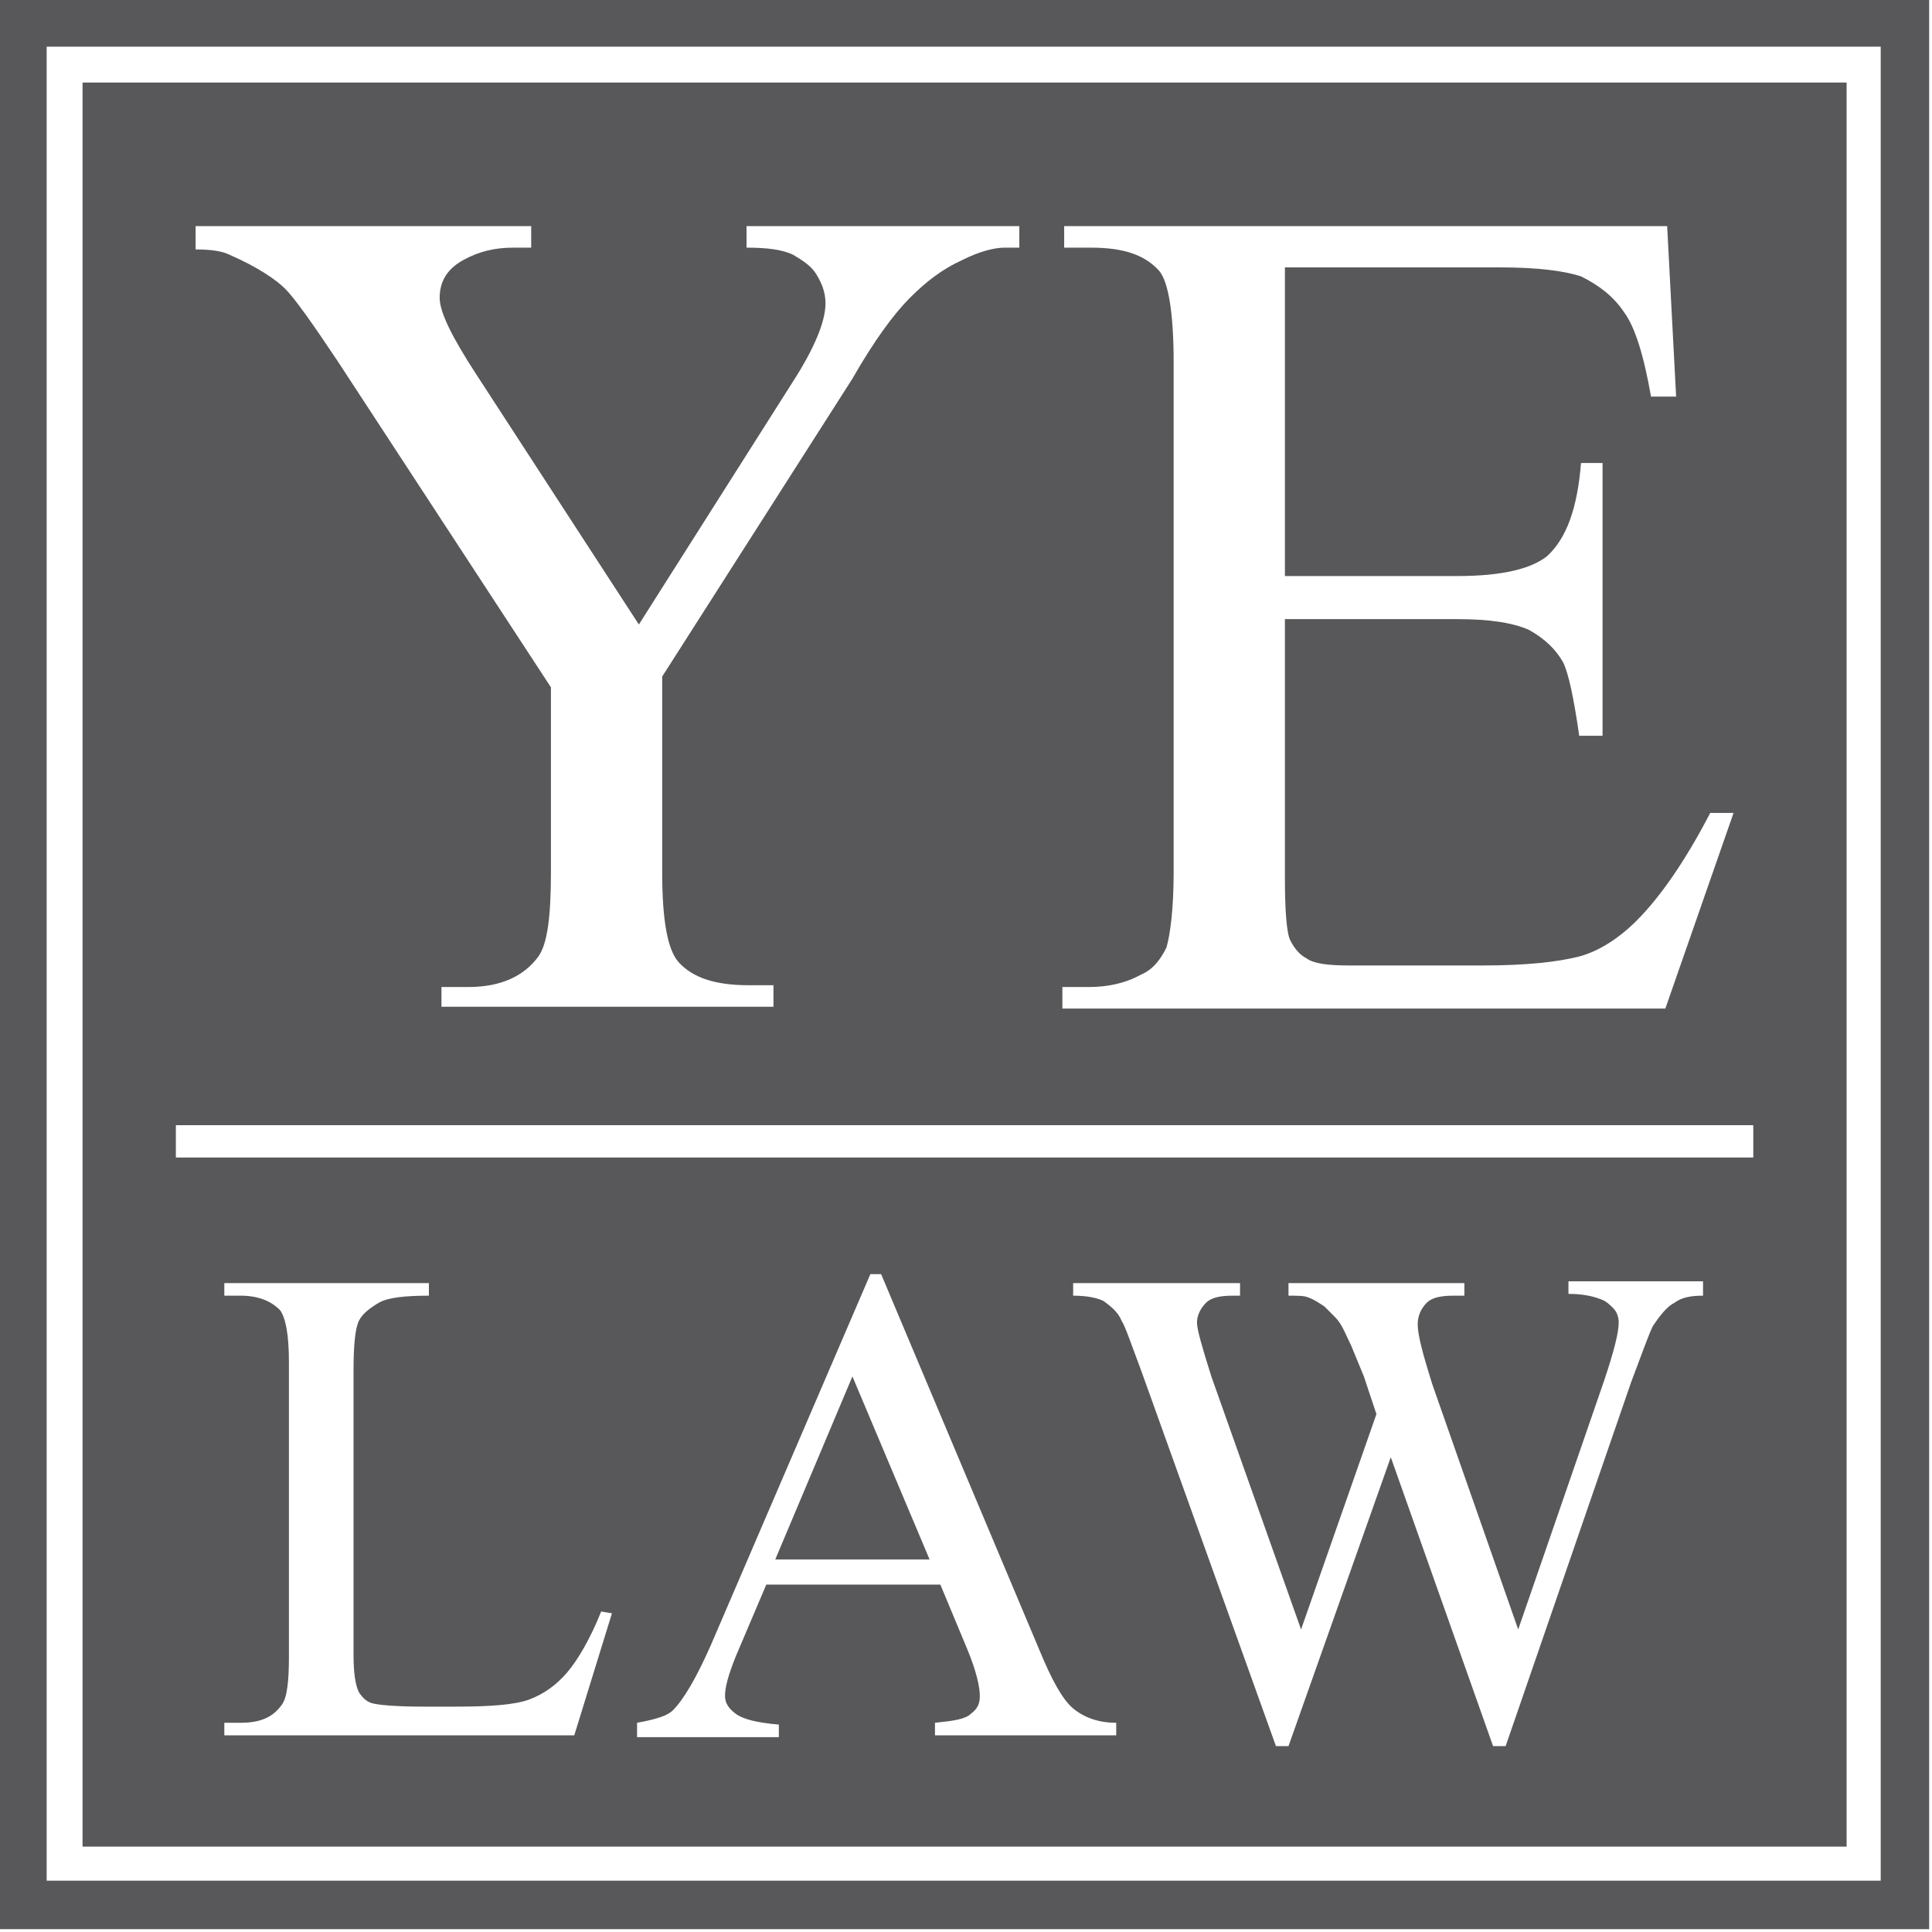 <svg width="340" height="340" viewBox="0 0 340 340" fill="none" xmlns="http://www.w3.org/2000/svg">
<path d="M324.973 14.527H14.527V324.973H324.973V14.527ZM186.962 173.698H191.699C194.857 173.698 198.015 173.066 200.858 171.487C203.068 170.54 204.332 168.645 205.279 166.75C205.911 164.539 206.542 160.118 206.542 153.486V63.794C206.542 54.952 205.595 49.583 204.016 47.688C201.489 44.846 197.7 43.582 192.015 43.582H187.278V39.793H293.391L294.97 69.795H290.549C289.286 62.531 287.707 57.478 285.812 54.952C283.917 52.109 281.39 50.214 278.232 48.635C275.39 47.688 270.653 47.056 264.02 47.056H226.123V101.376H256.441C264.336 101.376 269.389 100.113 272.232 97.902C275.706 94.744 277.6 89.375 278.232 81.48H282.022V129.484H277.916C276.969 122.852 276.021 118.43 275.074 116.535C273.811 114.325 271.916 112.43 269.073 110.851C266.231 109.587 262.126 108.956 256.441 108.956H226.123V154.433C226.123 160.433 226.439 164.223 227.07 165.487C227.702 166.75 228.649 168.013 229.913 168.645C231.176 169.592 233.702 169.908 237.492 169.908H260.862C268.758 169.908 274.127 169.276 277.916 168.329C281.39 167.381 284.864 165.171 288.022 162.013C292.128 157.907 296.549 151.591 300.971 143.064H305.076L293.075 177.487H186.962V173.698ZM34.739 39.793H93.481V43.582H90.323C87.165 43.582 84.322 44.214 81.48 45.793C78.638 47.372 77.374 49.583 77.374 52.425C77.374 54.952 79.585 59.373 83.691 65.689L112.43 109.903L139.274 67.584C143.38 61.268 145.274 56.531 145.274 53.373C145.274 51.478 144.643 49.899 143.695 48.319C142.748 46.74 141.169 45.793 139.59 44.846C137.695 43.898 134.853 43.582 131.379 43.582V39.793H179.382V43.582H176.856C174.961 43.582 172.434 44.214 169.276 45.793C165.802 47.372 162.96 49.583 160.118 52.425C157.275 55.267 153.801 60.005 150.012 66.637L116.535 119.062V153.486C116.535 162.013 117.483 167.066 119.378 169.276C121.904 172.119 126.01 173.382 131.694 173.382H136.116V177.172H77.69V173.698H82.427C88.112 173.698 92.218 171.803 94.744 168.329C96.323 166.118 96.955 161.381 96.955 153.486V120.957L59.373 63.479C54.952 56.846 51.794 52.425 50.214 50.846C48.635 49.267 45.477 47.056 40.424 44.846C39.161 44.214 37.266 43.898 34.424 43.898V39.793H34.739ZM101.06 305.392H39.477V303.181H42.319C45.793 303.181 48.004 302.234 49.583 300.023C50.53 298.76 50.846 295.918 50.846 291.496V239.703C50.846 234.65 50.214 231.807 49.267 230.544C47.688 228.965 45.477 228.018 42.319 228.018H39.477V225.807H75.48V228.018C71.374 228.018 68.216 228.333 66.637 229.281C65.058 230.228 63.794 231.176 63.163 232.439C62.531 233.702 62.215 236.545 62.215 241.282V291.18C62.215 294.339 62.531 296.549 63.163 297.813C63.794 298.76 64.426 299.392 65.374 299.707C66.321 300.023 69.479 300.339 74.532 300.339H80.217C86.217 300.339 90.639 300.023 93.165 299.076C95.692 298.128 97.902 296.549 99.797 294.339C101.692 292.128 103.903 288.338 105.798 283.601L107.693 283.917L101.06 305.392ZM195.805 305.392H164.539V303.181C167.697 302.866 169.908 302.55 170.855 301.602C172.119 300.655 172.434 299.707 172.434 298.444C172.434 296.865 171.803 294.023 170.224 290.233L165.487 278.864H134.853L129.484 291.496C128.22 294.654 127.589 296.865 127.589 298.444C127.589 299.707 128.22 300.655 129.484 301.602C130.747 302.55 133.273 303.181 137.063 303.497V305.708H112.114V303.181C115.588 302.55 117.483 301.918 118.43 300.971C120.325 299.076 122.536 295.286 125.062 289.601L153.17 224.228H155.065L182.856 290.233C185.067 295.602 186.962 299.076 188.857 300.655C190.752 302.234 193.278 303.181 196.436 303.181V305.392H195.805ZM299.707 228.018C297.497 228.018 295.918 228.333 294.654 229.281C293.391 229.913 292.128 231.492 290.865 233.387C290.233 234.65 288.97 238.124 287.075 243.177L264.968 307.287H262.757L244.756 256.441L226.754 307.287H224.544L200.858 241.282C198.963 236.229 198.015 233.387 197.384 232.439C196.752 230.86 195.489 229.913 194.226 228.965C192.962 228.333 191.067 228.018 188.857 228.018V225.807H218.227V228.018H216.964C214.753 228.018 213.174 228.333 212.227 229.281C211.28 230.228 210.648 231.492 210.648 232.755C210.648 234.018 211.595 237.176 213.174 242.229L228.965 286.759L242.229 248.861L240.019 242.229L237.808 236.86C236.86 234.966 236.229 233.071 234.966 231.807C234.334 231.176 233.702 230.544 233.071 229.913C232.123 229.281 231.176 228.649 230.228 228.333C229.597 228.018 228.333 228.018 226.754 228.018V225.807H257.704V228.018H255.809C253.599 228.018 252.02 228.333 251.072 229.281C250.125 230.228 249.493 231.492 249.493 233.071C249.493 234.966 250.44 238.44 252.02 243.493L267.179 286.759L282.338 242.861C283.917 238.124 284.864 234.65 284.864 232.755C284.864 231.807 284.548 230.86 283.917 230.228C283.285 229.597 282.653 228.965 281.706 228.649C280.127 228.018 278.232 227.702 276.021 227.702V225.491H299.707V228.018ZM308.55 203.7H30.95V198.015H308.55V203.7ZM136.432 274.442H163.592L150.012 242.229L136.432 274.442ZM0 0V339.5H339.5V0H0ZM330.973 330.973H8.211V8.211H330.973V330.973Z" fill="#58585A"/>
</svg>
